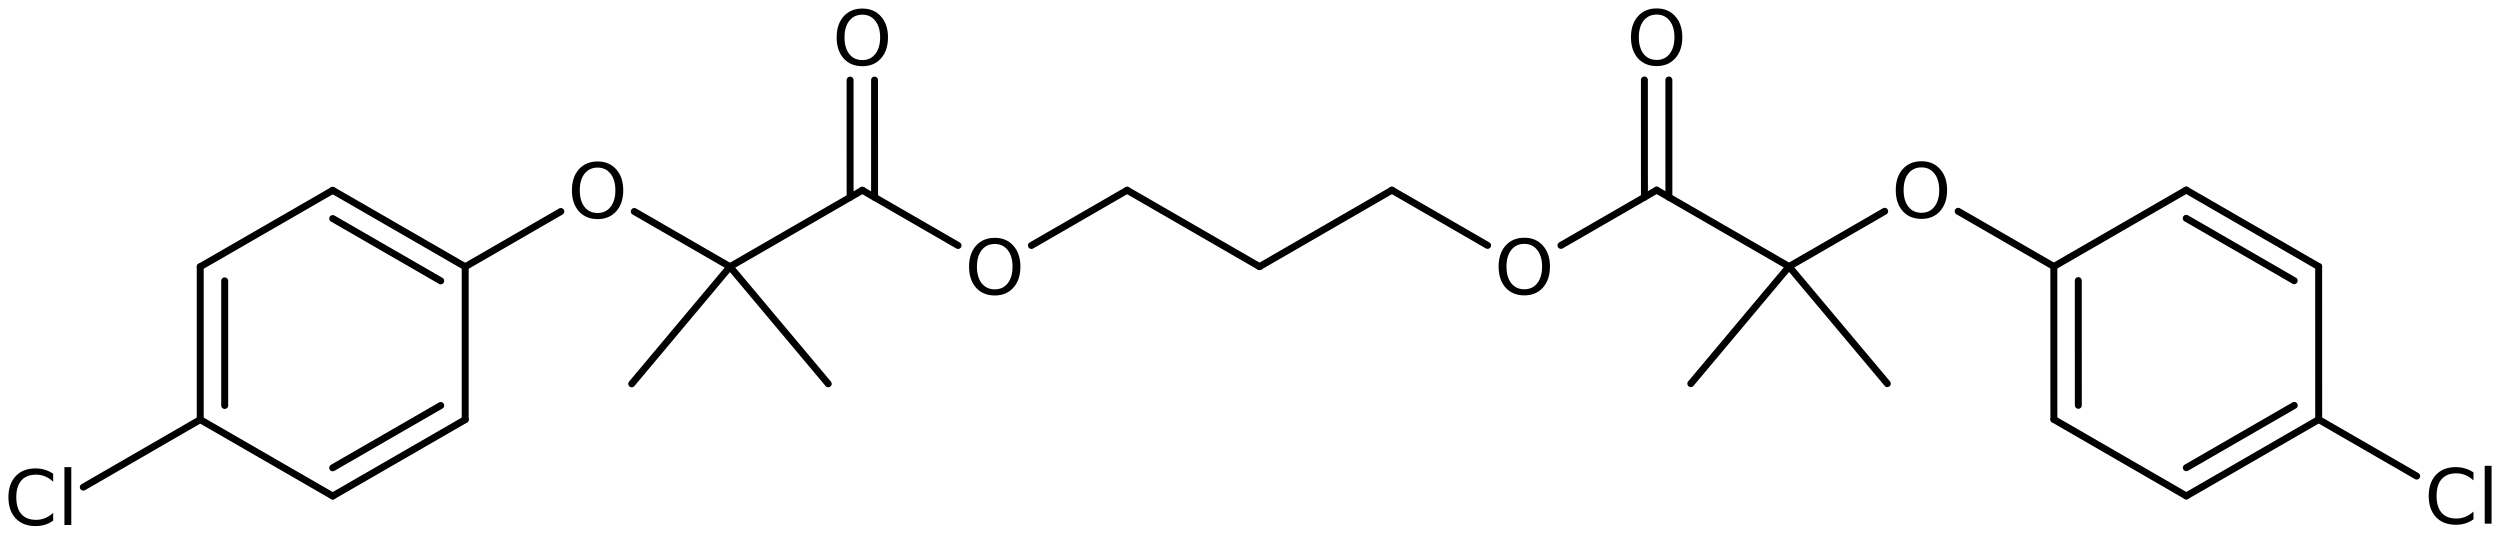 <?xml version='1.0' encoding='UTF-8'?>
<!DOCTYPE svg PUBLIC "-//W3C//DTD SVG 1.1//EN" "http://www.w3.org/Graphics/SVG/1.1/DTD/svg11.dtd">
<svg version='1.2' xmlns='http://www.w3.org/2000/svg' xmlns:xlink='http://www.w3.org/1999/xlink' width='166.159mm' height='35.525mm' viewBox='0 0 166.159 35.525'>
  <desc>Generated by the Chemistry Development Kit (http://github.com/cdk)</desc>
  <g stroke-linecap='round' stroke-linejoin='round' stroke='#000000' stroke-width='.462' fill='#000000'>
    <rect x='.0' y='.0' width='167.0' height='36.0' fill='#FFFFFF' stroke='none'/>
    <g id='mol1' class='mol'>
      <line id='mol1bnd1' class='bond' x1='112.377' y1='25.499' x2='118.907' y2='17.715'/>
      <line id='mol1bnd2' class='bond' x1='118.907' y1='17.715' x2='125.439' y2='25.497'/>
      <line id='mol1bnd3' class='bond' x1='118.907' y1='17.715' x2='110.107' y2='12.636'/>
      <g id='mol1bnd4' class='bond'>
        <line x1='109.295' y1='13.105' x2='109.293' y2='5.315'/>
        <line x1='110.92' y1='13.105' x2='110.919' y2='5.315'/>
      </g>
      <line id='mol1bnd5' class='bond' x1='110.107' y1='12.636' x2='103.747' y2='16.309'/>
      <line id='mol1bnd6' class='bond' x1='98.871' y1='16.31' x2='92.51' y2='12.639'/>
      <line id='mol1bnd7' class='bond' x1='92.51' y1='12.639' x2='83.712' y2='17.72'/>
      <line id='mol1bnd8' class='bond' x1='83.712' y1='17.72' x2='74.912' y2='12.642'/>
      <line id='mol1bnd9' class='bond' x1='74.912' y1='12.642' x2='68.552' y2='16.315'/>
      <line id='mol1bnd10' class='bond' x1='63.676' y1='16.316' x2='57.314' y2='12.644'/>
      <g id='mol1bnd11' class='bond'>
        <line x1='56.502' y1='13.114' x2='56.5' y2='5.324'/>
        <line x1='58.127' y1='13.114' x2='58.126' y2='5.324'/>
      </g>
      <line id='mol1bnd12' class='bond' x1='57.314' y1='12.644' x2='48.516' y2='17.726'/>
      <line id='mol1bnd13' class='bond' x1='48.516' y1='17.726' x2='41.987' y2='25.51'/>
      <line id='mol1bnd14' class='bond' x1='48.516' y1='17.726' x2='55.048' y2='25.508'/>
      <line id='mol1bnd15' class='bond' x1='48.516' y1='17.726' x2='42.158' y2='14.056'/>
      <line id='mol1bnd16' class='bond' x1='37.275' y1='14.057' x2='30.919' y2='17.729'/>
      <g id='mol1bnd17' class='bond'>
        <line x1='30.919' y1='17.729' x2='22.113' y2='12.649'/>
        <line x1='29.293' y1='18.668' x2='22.113' y2='14.525'/>
      </g>
      <line id='mol1bnd18' class='bond' x1='22.113' y1='12.649' x2='13.308' y2='17.729'/>
      <g id='mol1bnd19' class='bond'>
        <line x1='13.308' y1='17.729' x2='13.308' y2='27.889'/>
        <line x1='14.934' y1='18.668' x2='14.934' y2='26.95'/>
      </g>
      <line id='mol1bnd20' class='bond' x1='13.308' y1='27.889' x2='22.113' y2='32.969'/>
      <g id='mol1bnd21' class='bond'>
        <line x1='22.113' y1='32.969' x2='30.919' y2='27.889'/>
        <line x1='22.113' y1='31.092' x2='29.293' y2='26.95'/>
      </g>
      <line id='mol1bnd22' class='bond' x1='30.919' y1='17.729' x2='30.919' y2='27.889'/>
      <line id='mol1bnd23' class='bond' x1='13.308' y1='27.889' x2='5.538' y2='32.377'/>
      <line id='mol1bnd24' class='bond' x1='118.907' y1='17.715' x2='125.263' y2='14.043'/>
      <line id='mol1bnd25' class='bond' x1='130.147' y1='14.042' x2='136.505' y2='17.712'/>
      <g id='mol1bnd26' class='bond'>
        <line x1='136.505' y1='17.712' x2='136.508' y2='27.877'/>
        <line x1='138.131' y1='18.65' x2='138.133' y2='26.939'/>
      </g>
      <line id='mol1bnd27' class='bond' x1='136.508' y1='27.877' x2='145.31' y2='32.963'/>
      <g id='mol1bnd28' class='bond'>
        <line x1='145.31' y1='32.963' x2='154.109' y2='27.883'/>
        <line x1='145.31' y1='31.086' x2='152.483' y2='26.945'/>
      </g>
      <line id='mol1bnd29' class='bond' x1='154.109' y1='27.883' x2='154.106' y2='17.717'/>
      <g id='mol1bnd30' class='bond'>
        <line x1='154.106' y1='17.717' x2='145.303' y2='12.632'/>
        <line x1='152.48' y1='18.656' x2='145.303' y2='14.509'/>
      </g>
      <line id='mol1bnd31' class='bond' x1='136.505' y1='17.712' x2='145.303' y2='12.632'/>
      <line id='mol1bnd32' class='bond' x1='154.109' y1='27.883' x2='160.622' y2='31.642'/>
      <path id='mol1atm5' class='atom' d='M110.109 .968q-.548 -.0 -.87 .407q-.316 .401 -.316 1.101q-.0 .699 .316 1.107q.322 .401 .87 .401q.541 .0 .857 -.401q.323 -.408 .323 -1.107q-.0 -.7 -.323 -1.101q-.316 -.407 -.857 -.407zM110.109 .56q.772 -.0 1.234 .523q.469 .523 .469 1.393q-.0 .876 -.469 1.399q-.462 .517 -1.234 .517q-.779 -.0 -1.247 -.517q-.462 -.523 -.462 -1.399q-.0 -.87 .462 -1.393q.468 -.523 1.247 -.523z' stroke='none'/>
      <path id='mol1atm6' class='atom' d='M101.312 16.209q-.547 -.0 -.869 .407q-.317 .402 -.317 1.101q.0 .7 .317 1.107q.322 .402 .869 .402q.542 -.0 .858 -.402q.322 -.407 .322 -1.107q.0 -.699 -.322 -1.101q-.316 -.407 -.858 -.407zM101.312 15.801q.773 .0 1.235 .523q.468 .524 .468 1.393q.0 .876 -.468 1.399q-.462 .517 -1.235 .517q-.778 .0 -1.247 -.517q-.462 -.523 -.462 -1.399q.0 -.869 .462 -1.393q.469 -.523 1.247 -.523z' stroke='none'/>
      <path id='mol1atm10' class='atom' d='M66.117 16.215q-.547 -.0 -.87 .407q-.316 .402 -.316 1.101q.0 .699 .316 1.107q.323 .401 .87 .401q.541 .0 .858 -.401q.322 -.408 .322 -1.107q.0 -.699 -.322 -1.101q-.317 -.407 -.858 -.407zM66.117 15.807q.773 .0 1.235 .523q.468 .523 .468 1.393q.0 .876 -.468 1.399q-.462 .517 -1.235 .517q-.778 -.0 -1.247 -.517q-.462 -.523 -.462 -1.399q-.0 -.87 .462 -1.393q.469 -.523 1.247 -.523z' stroke='none'/>
      <path id='mol1atm12' class='atom' d='M57.316 .976q-.548 -.0 -.87 .407q-.316 .402 -.316 1.101q-.0 .7 .316 1.107q.322 .402 .87 .402q.541 -.0 .857 -.402q.323 -.407 .323 -1.107q-.0 -.699 -.323 -1.101q-.316 -.407 -.857 -.407zM57.316 .568q.772 .0 1.235 .524q.468 .523 .468 1.392q-.0 .876 -.468 1.399q-.463 .517 -1.235 .517q-.779 .0 -1.247 -.517q-.462 -.523 -.462 -1.399q-.0 -.869 .462 -1.392q.468 -.524 1.247 -.524z' stroke='none'/>
      <path id='mol1atm16' class='atom' d='M39.72 11.139q-.548 -.0 -.87 .407q-.316 .402 -.316 1.101q-.0 .7 .316 1.107q.322 .402 .87 .402q.541 -.0 .857 -.402q.323 -.407 .323 -1.107q-.0 -.699 -.323 -1.101q-.316 -.407 -.857 -.407zM39.72 10.731q.772 .0 1.235 .523q.468 .523 .468 1.393q-.0 .876 -.468 1.399q-.463 .517 -1.235 .517q-.779 .0 -1.247 -.517q-.462 -.523 -.462 -1.399q-.0 -.87 .462 -1.393q.468 -.523 1.247 -.523z' stroke='none'/>
      <path id='mol1atm23' class='atom' d='M3.534 31.486v.529q-.255 -.237 -.541 -.353q-.28 -.115 -.602 -.115q-.633 -.0 -.973 .389q-.335 .383 -.335 1.113q.0 .73 .335 1.119q.34 .383 .973 .383q.322 .0 .602 -.115q.286 -.116 .541 -.347v.517q-.261 .183 -.553 .274q-.292 .085 -.621 .085q-.839 .0 -1.319 -.511q-.481 -.517 -.481 -1.405q.0 -.888 .481 -1.399q.48 -.517 1.319 -.517q.329 .0 .621 .091q.298 .086 .553 .262zM4.282 31.048h.456v3.844h-.456v-3.844z' stroke='none'/>
      <path id='mol1atm24' class='atom' d='M127.708 11.125q-.547 -.0 -.87 .407q-.316 .402 -.316 1.101q-.0 .7 .316 1.107q.323 .402 .87 .402q.541 -.0 .858 -.402q.322 -.407 .322 -1.107q-.0 -.699 -.322 -1.101q-.317 -.407 -.858 -.407zM127.708 10.717q.772 .0 1.235 .523q.468 .523 .468 1.393q.0 .876 -.468 1.399q-.463 .517 -1.235 .517q-.779 .0 -1.247 -.517q-.462 -.523 -.462 -1.399q-.0 -.87 .462 -1.393q.468 -.523 1.247 -.523z' stroke='none'/>
      <path id='mol1atm31' class='atom' d='M164.396 31.398v.53q-.256 -.238 -.542 -.353q-.28 -.116 -.602 -.116q-.633 .0 -.973 .39q-.335 .383 -.335 1.113q.0 .729 .335 1.119q.34 .383 .973 .383q.322 -.0 .602 -.116q.286 -.115 .542 -.346v.517q-.262 .182 -.554 .273q-.292 .086 -.62 .086q-.84 -.0 -1.32 -.511q-.481 -.517 -.481 -1.405q.0 -.888 .481 -1.399q.48 -.517 1.32 -.517q.328 -.0 .62 .091q.298 .085 .554 .261zM165.143 30.96h.456v3.845h-.456v-3.845z' stroke='none'/>
    </g>
  </g>
</svg>
